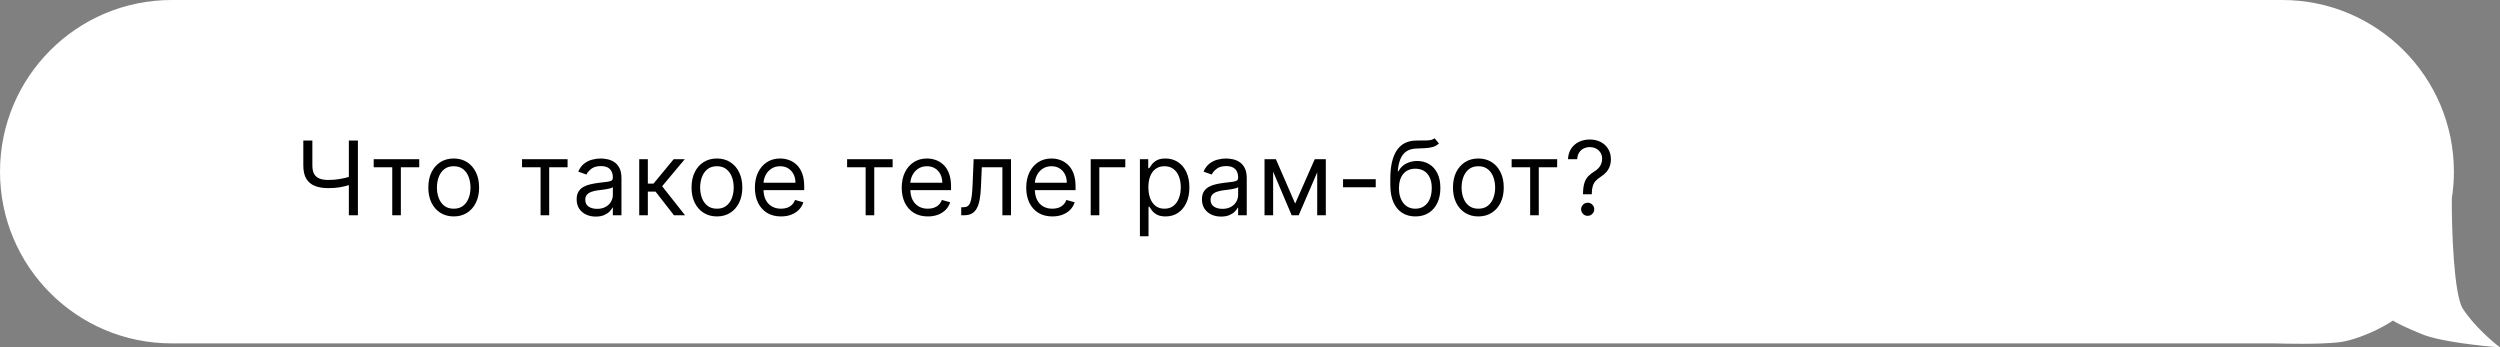 <?xml version="1.0" encoding="UTF-8"?> <svg xmlns="http://www.w3.org/2000/svg" width="511" height="71" viewBox="0 0 511 71" fill="none"><rect x="0" y="0" width="511" height="71" fill="#808080" stroke="none"/> <path fill-rule="evenodd" clip-rule="evenodd" d="M35.094 0C15.712 0 0 15.712 0 35.094C0 54.476 15.712 70.189 35.094 70.189L464.794 70.189C467.327 70.256 473.772 70.406 477.866 69.986C481.817 69.58 487.086 66.943 489.113 65.523C489.62 65.861 491.545 66.902 495.193 68.363C498.841 69.823 507.251 70.73 511 71C509.379 69.783 505.589 66.497 503.4 63.089C501.617 60.311 501.111 47.473 501.149 40.584C501.431 38.796 501.576 36.962 501.576 35.094C501.576 15.712 485.864 0 466.482 0H35.094Z" fill="white"></path> <path d="M61.999 28.727H63.848V33.828C63.848 34.584 63.98 35.178 64.243 35.61C64.507 36.038 64.88 36.341 65.362 36.52C65.844 36.694 66.413 36.781 67.07 36.781C67.482 36.781 67.882 36.766 68.27 36.736C68.658 36.702 69.036 36.654 69.404 36.595C69.777 36.535 70.14 36.463 70.493 36.379C70.85 36.294 71.201 36.2 71.544 36.095V37.766C71.211 37.87 70.88 37.965 70.552 38.049C70.229 38.133 69.891 38.206 69.538 38.265C69.19 38.325 68.815 38.372 68.412 38.407C68.009 38.437 67.562 38.452 67.07 38.452C66.016 38.452 65.108 38.3 64.348 37.997C63.592 37.694 63.01 37.204 62.603 36.528C62.2 35.852 61.999 34.952 61.999 33.828V28.727ZM71.305 28.727H73.155V44H71.305V28.727ZM76.386 34.186V32.545H85.693V34.186H81.935V44H80.175V34.186H76.386ZM92.739 44.239C91.705 44.239 90.798 43.992 90.017 43.5C89.242 43.008 88.635 42.32 88.197 41.435C87.765 40.55 87.549 39.516 87.549 38.332C87.549 37.139 87.765 36.098 88.197 35.208C88.635 34.318 89.242 33.627 90.017 33.135C90.798 32.642 91.705 32.396 92.739 32.396C93.773 32.396 94.678 32.642 95.454 33.135C96.234 33.627 96.841 34.318 97.273 35.208C97.711 36.098 97.929 37.139 97.929 38.332C97.929 39.516 97.711 40.55 97.273 41.435C96.841 42.32 96.234 43.008 95.454 43.5C94.678 43.992 93.773 44.239 92.739 44.239ZM92.739 42.658C93.525 42.658 94.171 42.456 94.678 42.054C95.185 41.651 95.56 41.121 95.804 40.465C96.048 39.809 96.169 39.098 96.169 38.332C96.169 37.567 96.048 36.853 95.804 36.192C95.56 35.531 95.185 34.996 94.678 34.589C94.171 34.181 93.525 33.977 92.739 33.977C91.954 33.977 91.307 34.181 90.8 34.589C90.293 34.996 89.918 35.531 89.674 36.192C89.43 36.853 89.309 37.567 89.309 38.332C89.309 39.098 89.43 39.809 89.674 40.465C89.918 41.121 90.293 41.651 90.8 42.054C91.307 42.456 91.954 42.658 92.739 42.658ZM106.706 34.186V32.545H116.013V34.186H112.254V44H110.494V34.186H106.706ZM121.776 44.269C121.05 44.269 120.391 44.132 119.8 43.858C119.208 43.58 118.738 43.18 118.39 42.658C118.042 42.131 117.868 41.494 117.868 40.749C117.868 40.092 117.997 39.56 118.256 39.153C118.515 38.74 118.86 38.417 119.293 38.183C119.725 37.95 120.202 37.776 120.724 37.661C121.251 37.542 121.781 37.447 122.313 37.378C123.009 37.288 123.573 37.221 124.006 37.176C124.443 37.127 124.761 37.045 124.96 36.93C125.164 36.816 125.266 36.617 125.266 36.334V36.274C125.266 35.538 125.065 34.967 124.662 34.559C124.264 34.151 123.66 33.947 122.85 33.947C122.01 33.947 121.351 34.131 120.874 34.499C120.396 34.867 120.061 35.26 119.867 35.678L118.196 35.081C118.495 34.385 118.892 33.843 119.39 33.455C119.892 33.062 120.439 32.789 121.03 32.635C121.627 32.476 122.213 32.396 122.79 32.396C123.158 32.396 123.581 32.441 124.058 32.531C124.54 32.615 125.005 32.791 125.452 33.06C125.905 33.328 126.28 33.734 126.578 34.276C126.877 34.818 127.026 35.543 127.026 36.453V44H125.266V42.449H125.176C125.057 42.697 124.858 42.963 124.58 43.247C124.301 43.53 123.931 43.771 123.469 43.97C123.006 44.169 122.442 44.269 121.776 44.269ZM122.044 42.688C122.74 42.688 123.327 42.551 123.804 42.277C124.287 42.004 124.649 41.651 124.893 41.218C125.142 40.786 125.266 40.331 125.266 39.854V38.243C125.191 38.332 125.027 38.414 124.774 38.489C124.525 38.559 124.237 38.621 123.909 38.675C123.586 38.725 123.27 38.77 122.962 38.81C122.658 38.844 122.412 38.874 122.223 38.899C121.766 38.959 121.338 39.056 120.941 39.19C120.548 39.319 120.23 39.516 119.986 39.779C119.747 40.038 119.628 40.391 119.628 40.838C119.628 41.45 119.854 41.912 120.307 42.225C120.764 42.533 121.343 42.688 122.044 42.688ZM130.658 44V32.545H132.418V37.527H133.581L137.698 32.545H139.965L135.341 38.064L140.025 44H137.758L133.999 39.168H132.418V44H130.658ZM146.539 44.239C145.505 44.239 144.598 43.992 143.817 43.5C143.042 43.008 142.435 42.32 141.998 41.435C141.565 40.55 141.349 39.516 141.349 38.332C141.349 37.139 141.565 36.098 141.998 35.208C142.435 34.318 143.042 33.627 143.817 33.135C144.598 32.642 145.505 32.396 146.539 32.396C147.573 32.396 148.478 32.642 149.254 33.135C150.034 33.627 150.641 34.318 151.073 35.208C151.511 36.098 151.73 37.139 151.73 38.332C151.73 39.516 151.511 40.55 151.073 41.435C150.641 42.32 150.034 43.008 149.254 43.5C148.478 43.992 147.573 44.239 146.539 44.239ZM146.539 42.658C147.325 42.658 147.971 42.456 148.478 42.054C148.985 41.651 149.361 41.121 149.604 40.465C149.848 39.809 149.97 39.098 149.97 38.332C149.97 37.567 149.848 36.853 149.604 36.192C149.361 35.531 148.985 34.996 148.478 34.589C147.971 34.181 147.325 33.977 146.539 33.977C145.754 33.977 145.107 34.181 144.6 34.589C144.093 34.996 143.718 35.531 143.474 36.192C143.231 36.853 143.109 37.567 143.109 38.332C143.109 39.098 143.231 39.809 143.474 40.465C143.718 41.121 144.093 41.651 144.6 42.054C145.107 42.456 145.754 42.658 146.539 42.658ZM159.639 44.239C158.535 44.239 157.583 43.995 156.782 43.508C155.987 43.016 155.373 42.33 154.94 41.45C154.513 40.565 154.299 39.535 154.299 38.362C154.299 37.189 154.513 36.155 154.94 35.26C155.373 34.36 155.975 33.659 156.745 33.157C157.521 32.65 158.426 32.396 159.46 32.396C160.056 32.396 160.645 32.496 161.227 32.695C161.809 32.894 162.338 33.217 162.815 33.664C163.293 34.106 163.673 34.693 163.956 35.424C164.24 36.155 164.381 37.055 164.381 38.124V38.869H155.552V37.348H162.592C162.592 36.702 162.462 36.125 162.204 35.618C161.95 35.111 161.587 34.711 161.115 34.417C160.648 34.124 160.096 33.977 159.46 33.977C158.759 33.977 158.152 34.151 157.64 34.499C157.133 34.842 156.743 35.29 156.469 35.842C156.196 36.394 156.059 36.985 156.059 37.617V38.631C156.059 39.496 156.208 40.229 156.506 40.831C156.81 41.427 157.23 41.882 157.767 42.195C158.304 42.504 158.928 42.658 159.639 42.658C160.101 42.658 160.519 42.593 160.891 42.464C161.269 42.33 161.595 42.131 161.868 41.867C162.142 41.599 162.353 41.266 162.502 40.868L164.203 41.345C164.024 41.922 163.723 42.429 163.3 42.867C162.878 43.299 162.356 43.637 161.734 43.881C161.113 44.119 160.414 44.239 159.639 44.239ZM173.149 34.186V32.545H182.456V34.186H178.697V44H176.937V34.186H173.149ZM189.651 44.239C188.547 44.239 187.595 43.995 186.794 43.508C185.999 43.016 185.385 42.33 184.952 41.45C184.525 40.565 184.311 39.535 184.311 38.362C184.311 37.189 184.525 36.155 184.952 35.26C185.385 34.36 185.986 33.659 186.757 33.157C187.533 32.65 188.437 32.396 189.472 32.396C190.068 32.396 190.657 32.496 191.239 32.695C191.821 32.894 192.35 33.217 192.827 33.664C193.305 34.106 193.685 34.693 193.968 35.424C194.252 36.155 194.393 37.055 194.393 38.124V38.869H185.564V37.348H192.604C192.604 36.702 192.474 36.125 192.216 35.618C191.962 35.111 191.599 34.711 191.127 34.417C190.66 34.124 190.108 33.977 189.472 33.977C188.771 33.977 188.164 34.151 187.652 34.499C187.145 34.842 186.755 35.29 186.481 35.842C186.208 36.394 186.071 36.985 186.071 37.617V38.631C186.071 39.496 186.22 40.229 186.518 40.831C186.822 41.427 187.242 41.882 187.779 42.195C188.316 42.504 188.94 42.658 189.651 42.658C190.113 42.658 190.531 42.593 190.903 42.464C191.281 42.33 191.607 42.131 191.88 41.867C192.154 41.599 192.365 41.266 192.514 40.868L194.214 41.345C194.035 41.922 193.735 42.429 193.312 42.867C192.89 43.299 192.368 43.637 191.746 43.881C191.125 44.119 190.426 44.239 189.651 44.239ZM196.476 44V42.359H196.894C197.237 42.359 197.523 42.292 197.752 42.158C197.98 42.019 198.164 41.778 198.303 41.435C198.448 41.087 198.557 40.604 198.632 39.988C198.711 39.367 198.768 38.576 198.803 37.617L199.012 32.545H206.648V44H204.888V34.186H200.682L200.503 38.273C200.464 39.212 200.379 40.04 200.25 40.756C200.126 41.467 199.934 42.064 199.676 42.546C199.422 43.028 199.084 43.391 198.661 43.635C198.239 43.878 197.709 44 197.073 44H196.476ZM215.1 44.239C213.996 44.239 213.044 43.995 212.244 43.508C211.448 43.016 210.834 42.33 210.402 41.45C209.974 40.565 209.76 39.535 209.76 38.362C209.76 37.189 209.974 36.155 210.402 35.26C210.834 34.36 211.436 33.659 212.206 33.157C212.982 32.65 213.887 32.396 214.921 32.396C215.518 32.396 216.107 32.496 216.688 32.695C217.27 32.894 217.799 33.217 218.277 33.664C218.754 34.106 219.134 34.693 219.418 35.424C219.701 36.155 219.843 37.055 219.843 38.124V38.869H211.013V37.348H218.053C218.053 36.702 217.924 36.125 217.665 35.618C217.412 35.111 217.049 34.711 216.576 34.417C216.109 34.124 215.557 33.977 214.921 33.977C214.22 33.977 213.613 34.151 213.101 34.499C212.594 34.842 212.204 35.29 211.931 35.842C211.657 36.394 211.52 36.985 211.52 37.617V38.631C211.52 39.496 211.67 40.229 211.968 40.831C212.271 41.427 212.691 41.882 213.228 42.195C213.765 42.504 214.389 42.658 215.1 42.658C215.562 42.658 215.98 42.593 216.353 42.464C216.731 42.33 217.056 42.131 217.33 41.867C217.603 41.599 217.814 41.266 217.964 40.868L219.664 41.345C219.485 41.922 219.184 42.429 218.761 42.867C218.339 43.299 217.817 43.637 217.195 43.881C216.574 44.119 215.875 44.239 215.1 44.239ZM230.01 32.545V34.186H224.7V44H222.94V32.545H230.01ZM232.999 48.295V32.545H234.699V34.365H234.908C235.037 34.166 235.216 33.913 235.445 33.604C235.678 33.291 236.011 33.013 236.444 32.769C236.882 32.521 237.473 32.396 238.219 32.396C239.183 32.396 240.033 32.637 240.769 33.12C241.505 33.602 242.079 34.285 242.492 35.17C242.905 36.055 243.111 37.099 243.111 38.303C243.111 39.516 242.905 40.567 242.492 41.457C242.079 42.342 241.508 43.028 240.777 43.515C240.046 43.998 239.203 44.239 238.249 44.239C237.513 44.239 236.924 44.117 236.481 43.873C236.039 43.625 235.698 43.344 235.46 43.031C235.221 42.712 235.037 42.449 234.908 42.24H234.759V48.295H232.999ZM234.729 38.273C234.729 39.138 234.856 39.901 235.109 40.562C235.363 41.218 235.733 41.733 236.22 42.106C236.707 42.474 237.304 42.658 238.01 42.658C238.746 42.658 239.36 42.464 239.852 42.076C240.349 41.683 240.722 41.156 240.971 40.495C241.224 39.829 241.351 39.088 241.351 38.273C241.351 37.467 241.227 36.742 240.978 36.095C240.734 35.444 240.364 34.929 239.867 34.551C239.375 34.169 238.756 33.977 238.01 33.977C237.294 33.977 236.693 34.159 236.205 34.522C235.718 34.88 235.35 35.382 235.102 36.028C234.853 36.669 234.729 37.418 234.729 38.273ZM249.586 44.269C248.86 44.269 248.202 44.132 247.61 43.858C247.018 43.58 246.549 43.18 246.201 42.658C245.853 42.131 245.679 41.494 245.679 40.749C245.679 40.092 245.808 39.56 246.066 39.153C246.325 38.74 246.67 38.417 247.103 38.183C247.536 37.95 248.013 37.776 248.535 37.661C249.062 37.542 249.591 37.447 250.123 37.378C250.819 37.288 251.384 37.221 251.816 37.176C252.254 37.127 252.572 37.045 252.771 36.93C252.974 36.816 253.076 36.617 253.076 36.334V36.274C253.076 35.538 252.875 34.967 252.472 34.559C252.075 34.151 251.471 33.947 250.66 33.947C249.82 33.947 249.161 34.131 248.684 34.499C248.207 34.867 247.871 35.26 247.677 35.678L246.007 35.081C246.305 34.385 246.703 33.843 247.2 33.455C247.702 33.062 248.249 32.789 248.841 32.635C249.437 32.476 250.024 32.396 250.601 32.396C250.968 32.396 251.391 32.441 251.868 32.531C252.351 32.615 252.815 32.791 253.263 33.06C253.715 33.328 254.091 33.734 254.389 34.276C254.687 34.818 254.836 35.543 254.836 36.453V44H253.076V42.449H252.987C252.868 42.697 252.669 42.963 252.39 43.247C252.112 43.53 251.741 43.771 251.279 43.97C250.817 44.169 250.252 44.269 249.586 44.269ZM249.855 42.688C250.551 42.688 251.137 42.551 251.615 42.277C252.097 42.004 252.46 41.651 252.703 41.218C252.952 40.786 253.076 40.331 253.076 39.854V38.243C253.002 38.332 252.838 38.414 252.584 38.489C252.336 38.559 252.047 38.621 251.719 38.675C251.396 38.725 251.08 38.77 250.772 38.81C250.469 38.844 250.223 38.874 250.034 38.899C249.576 38.959 249.149 39.056 248.751 39.19C248.358 39.319 248.04 39.516 247.797 39.779C247.558 40.038 247.439 40.391 247.439 40.838C247.439 41.45 247.665 41.912 248.117 42.225C248.575 42.533 249.154 42.688 249.855 42.688ZM264.733 41.614L268.73 32.545H270.4L265.449 44H264.017L259.155 32.545H260.795L264.733 41.614ZM260.229 32.545V44H258.469V32.545H260.229ZM269.237 44V32.545H270.997V44H269.237ZM281.201 36.632V38.273H274.519V36.632H281.201ZM293.219 28.25L294.114 29.324C293.766 29.662 293.363 29.898 292.906 30.032C292.449 30.166 291.932 30.249 291.355 30.278C290.778 30.308 290.137 30.338 289.431 30.368C288.635 30.398 287.977 30.592 287.455 30.95C286.933 31.308 286.53 31.825 286.247 32.501C285.963 33.177 285.782 34.007 285.702 34.992H285.851C286.239 34.276 286.776 33.749 287.462 33.41C288.148 33.072 288.884 32.903 289.669 32.903C290.564 32.903 291.37 33.112 292.086 33.53C292.802 33.947 293.368 34.566 293.786 35.387C294.204 36.207 294.412 37.219 294.412 38.422C294.412 39.62 294.199 40.654 293.771 41.524C293.348 42.394 292.754 43.065 291.989 43.538C291.228 44.005 290.336 44.239 289.311 44.239C288.287 44.239 287.39 43.998 286.619 43.515C285.849 43.028 285.25 42.307 284.822 41.353C284.395 40.393 284.181 39.207 284.181 37.795V36.572C284.181 34.022 284.613 32.088 285.478 30.771C286.348 29.453 287.656 28.772 289.401 28.727C290.017 28.707 290.567 28.702 291.049 28.712C291.531 28.722 291.951 28.7 292.309 28.645C292.667 28.591 292.971 28.459 293.219 28.25ZM289.311 42.658C290.003 42.658 290.597 42.484 291.094 42.136C291.596 41.788 291.981 41.298 292.25 40.666C292.518 40.03 292.652 39.282 292.652 38.422C292.652 37.587 292.516 36.876 292.242 36.289C291.974 35.702 291.588 35.255 291.086 34.947C290.584 34.639 289.983 34.484 289.282 34.484C288.77 34.484 288.31 34.571 287.902 34.745C287.494 34.919 287.146 35.175 286.858 35.514C286.57 35.852 286.346 36.264 286.187 36.751C286.033 37.239 285.951 37.795 285.941 38.422C285.941 39.705 286.242 40.731 286.843 41.502C287.445 42.272 288.267 42.658 289.311 42.658ZM302.178 44.239C301.144 44.239 300.236 43.992 299.456 43.5C298.68 43.008 298.074 42.32 297.636 41.435C297.204 40.55 296.988 39.516 296.988 38.332C296.988 37.139 297.204 36.098 297.636 35.208C298.074 34.318 298.68 33.627 299.456 33.135C300.236 32.642 301.144 32.396 302.178 32.396C303.212 32.396 304.117 32.642 304.892 33.135C305.673 33.627 306.279 34.318 306.712 35.208C307.149 36.098 307.368 37.139 307.368 38.332C307.368 39.516 307.149 40.55 306.712 41.435C306.279 42.32 305.673 43.008 304.892 43.5C304.117 43.992 303.212 44.239 302.178 44.239ZM302.178 42.658C302.963 42.658 303.61 42.456 304.117 42.054C304.624 41.651 304.999 41.121 305.243 40.465C305.486 39.809 305.608 39.098 305.608 38.332C305.608 37.567 305.486 36.853 305.243 36.192C304.999 35.531 304.624 34.996 304.117 34.589C303.61 34.181 302.963 33.977 302.178 33.977C301.392 33.977 300.746 34.181 300.239 34.589C299.732 34.996 299.356 35.531 299.113 36.192C298.869 36.853 298.747 37.567 298.747 38.332C298.747 39.098 298.869 39.809 299.113 40.465C299.356 41.121 299.732 41.651 300.239 42.054C300.746 42.456 301.392 42.658 302.178 42.658ZM308.978 34.186V32.545H318.284V34.186H314.526V44H312.766V34.186H308.978ZM323.569 39.705V39.615C323.579 38.666 323.678 37.91 323.867 37.348C324.056 36.786 324.324 36.331 324.672 35.983C325.02 35.635 325.438 35.315 325.925 35.021C326.218 34.842 326.482 34.631 326.716 34.387C326.949 34.139 327.133 33.853 327.267 33.53C327.407 33.207 327.476 32.849 327.476 32.456C327.476 31.969 327.362 31.546 327.133 31.188C326.904 30.83 326.599 30.554 326.216 30.36C325.833 30.166 325.408 30.07 324.941 30.07C324.533 30.07 324.14 30.154 323.762 30.323C323.385 30.492 323.069 30.758 322.815 31.121C322.562 31.484 322.415 31.959 322.375 32.545H320.496C320.536 31.7 320.755 30.977 321.152 30.375C321.555 29.774 322.085 29.314 322.741 28.996C323.402 28.678 324.135 28.518 324.941 28.518C325.816 28.518 326.576 28.692 327.223 29.041C327.874 29.389 328.376 29.866 328.729 30.472C329.087 31.079 329.266 31.77 329.266 32.545C329.266 33.092 329.181 33.587 329.012 34.029C328.848 34.472 328.61 34.867 328.297 35.215C327.988 35.563 327.615 35.871 327.178 36.14C326.74 36.413 326.39 36.702 326.126 37.005C325.863 37.303 325.672 37.659 325.552 38.071C325.433 38.484 325.368 38.999 325.358 39.615V39.705H323.569ZM324.523 44.119C324.155 44.119 323.84 43.988 323.576 43.724C323.313 43.461 323.181 43.145 323.181 42.777C323.181 42.409 323.313 42.093 323.576 41.83C323.84 41.566 324.155 41.435 324.523 41.435C324.891 41.435 325.207 41.566 325.47 41.83C325.734 42.093 325.865 42.409 325.865 42.777C325.865 43.021 325.803 43.244 325.679 43.448C325.56 43.652 325.398 43.816 325.194 43.94C324.995 44.06 324.772 44.119 324.523 44.119Z" fill="black"></path> </svg> 